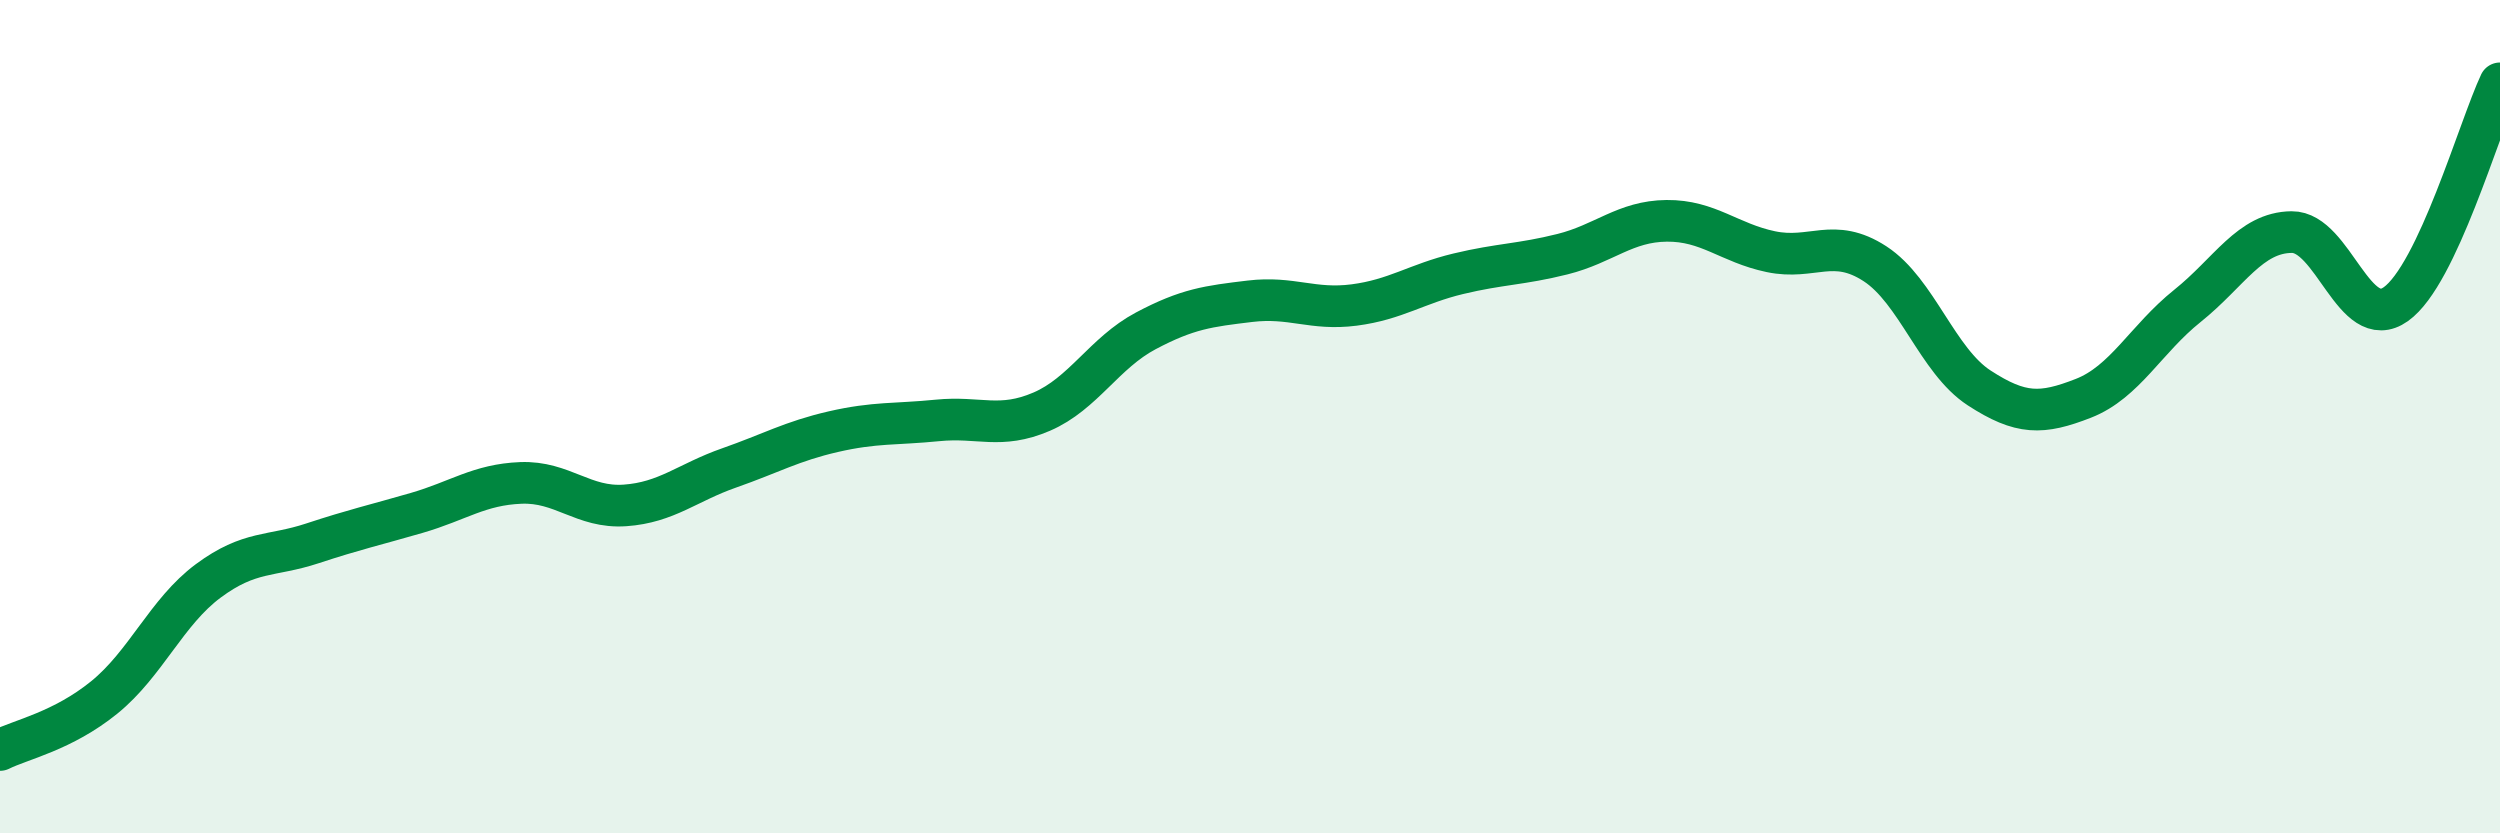 
    <svg width="60" height="20" viewBox="0 0 60 20" xmlns="http://www.w3.org/2000/svg">
      <path
        d="M 0,18 C 0.5,17.75 1.5,17.55 2.5,16.74 C 3.5,15.93 4,14.68 5,13.94 C 6,13.2 6.5,13.37 7.5,13.04 C 8.5,12.71 9,12.6 10,12.31 C 11,12.02 11.5,11.63 12.5,11.59 C 13.5,11.55 14,12.2 15,12.13 C 16,12.06 16.5,11.58 17.5,11.23 C 18.5,10.88 19,10.59 20,10.36 C 21,10.13 21.5,10.19 22.5,10.09 C 23.5,9.99 24,10.31 25,9.88 C 26,9.45 26.5,8.47 27.5,7.94 C 28.5,7.41 29,7.35 30,7.23 C 31,7.11 31.5,7.45 32.5,7.32 C 33.5,7.19 34,6.81 35,6.57 C 36,6.33 36.5,6.35 37.5,6.1 C 38.5,5.85 39,5.31 40,5.3 C 41,5.29 41.5,5.83 42.5,6.04 C 43.5,6.25 44,5.68 45,6.33 C 46,6.98 46.5,8.66 47.5,9.31 C 48.5,9.96 49,9.95 50,9.56 C 51,9.17 51.5,8.14 52.5,7.34 C 53.5,6.54 54,5.58 55,5.57 C 56,5.56 56.5,8.01 57.5,7.3 C 58.5,6.59 59.5,3.06 60,2L60 20L0 20Z"
        fill="#008740"
        opacity="0.1"
        stroke-linecap="round"
        stroke-linejoin="round"
      />
      <path
        d="M 0,18 C 0.5,17.75 1.5,17.55 2.5,16.74 C 3.5,15.93 4,14.68 5,13.94 C 6,13.2 6.5,13.37 7.5,13.04 C 8.5,12.71 9,12.6 10,12.31 C 11,12.02 11.5,11.63 12.5,11.59 C 13.5,11.55 14,12.2 15,12.13 C 16,12.06 16.5,11.58 17.5,11.23 C 18.5,10.88 19,10.59 20,10.36 C 21,10.13 21.5,10.19 22.5,10.09 C 23.5,9.99 24,10.31 25,9.88 C 26,9.45 26.5,8.47 27.5,7.94 C 28.5,7.41 29,7.35 30,7.23 C 31,7.11 31.5,7.45 32.5,7.32 C 33.5,7.19 34,6.81 35,6.57 C 36,6.33 36.5,6.35 37.5,6.1 C 38.5,5.85 39,5.31 40,5.3 C 41,5.29 41.5,5.83 42.5,6.04 C 43.5,6.25 44,5.68 45,6.33 C 46,6.98 46.5,8.66 47.5,9.31 C 48.5,9.96 49,9.95 50,9.56 C 51,9.17 51.5,8.14 52.5,7.34 C 53.5,6.54 54,5.58 55,5.57 C 56,5.56 56.5,8.01 57.5,7.3 C 58.5,6.59 59.5,3.06 60,2"
        stroke="#008740"
        stroke-width="1"
        fill="none"
        stroke-linecap="round"
        stroke-linejoin="round"
      />
    </svg>
  
